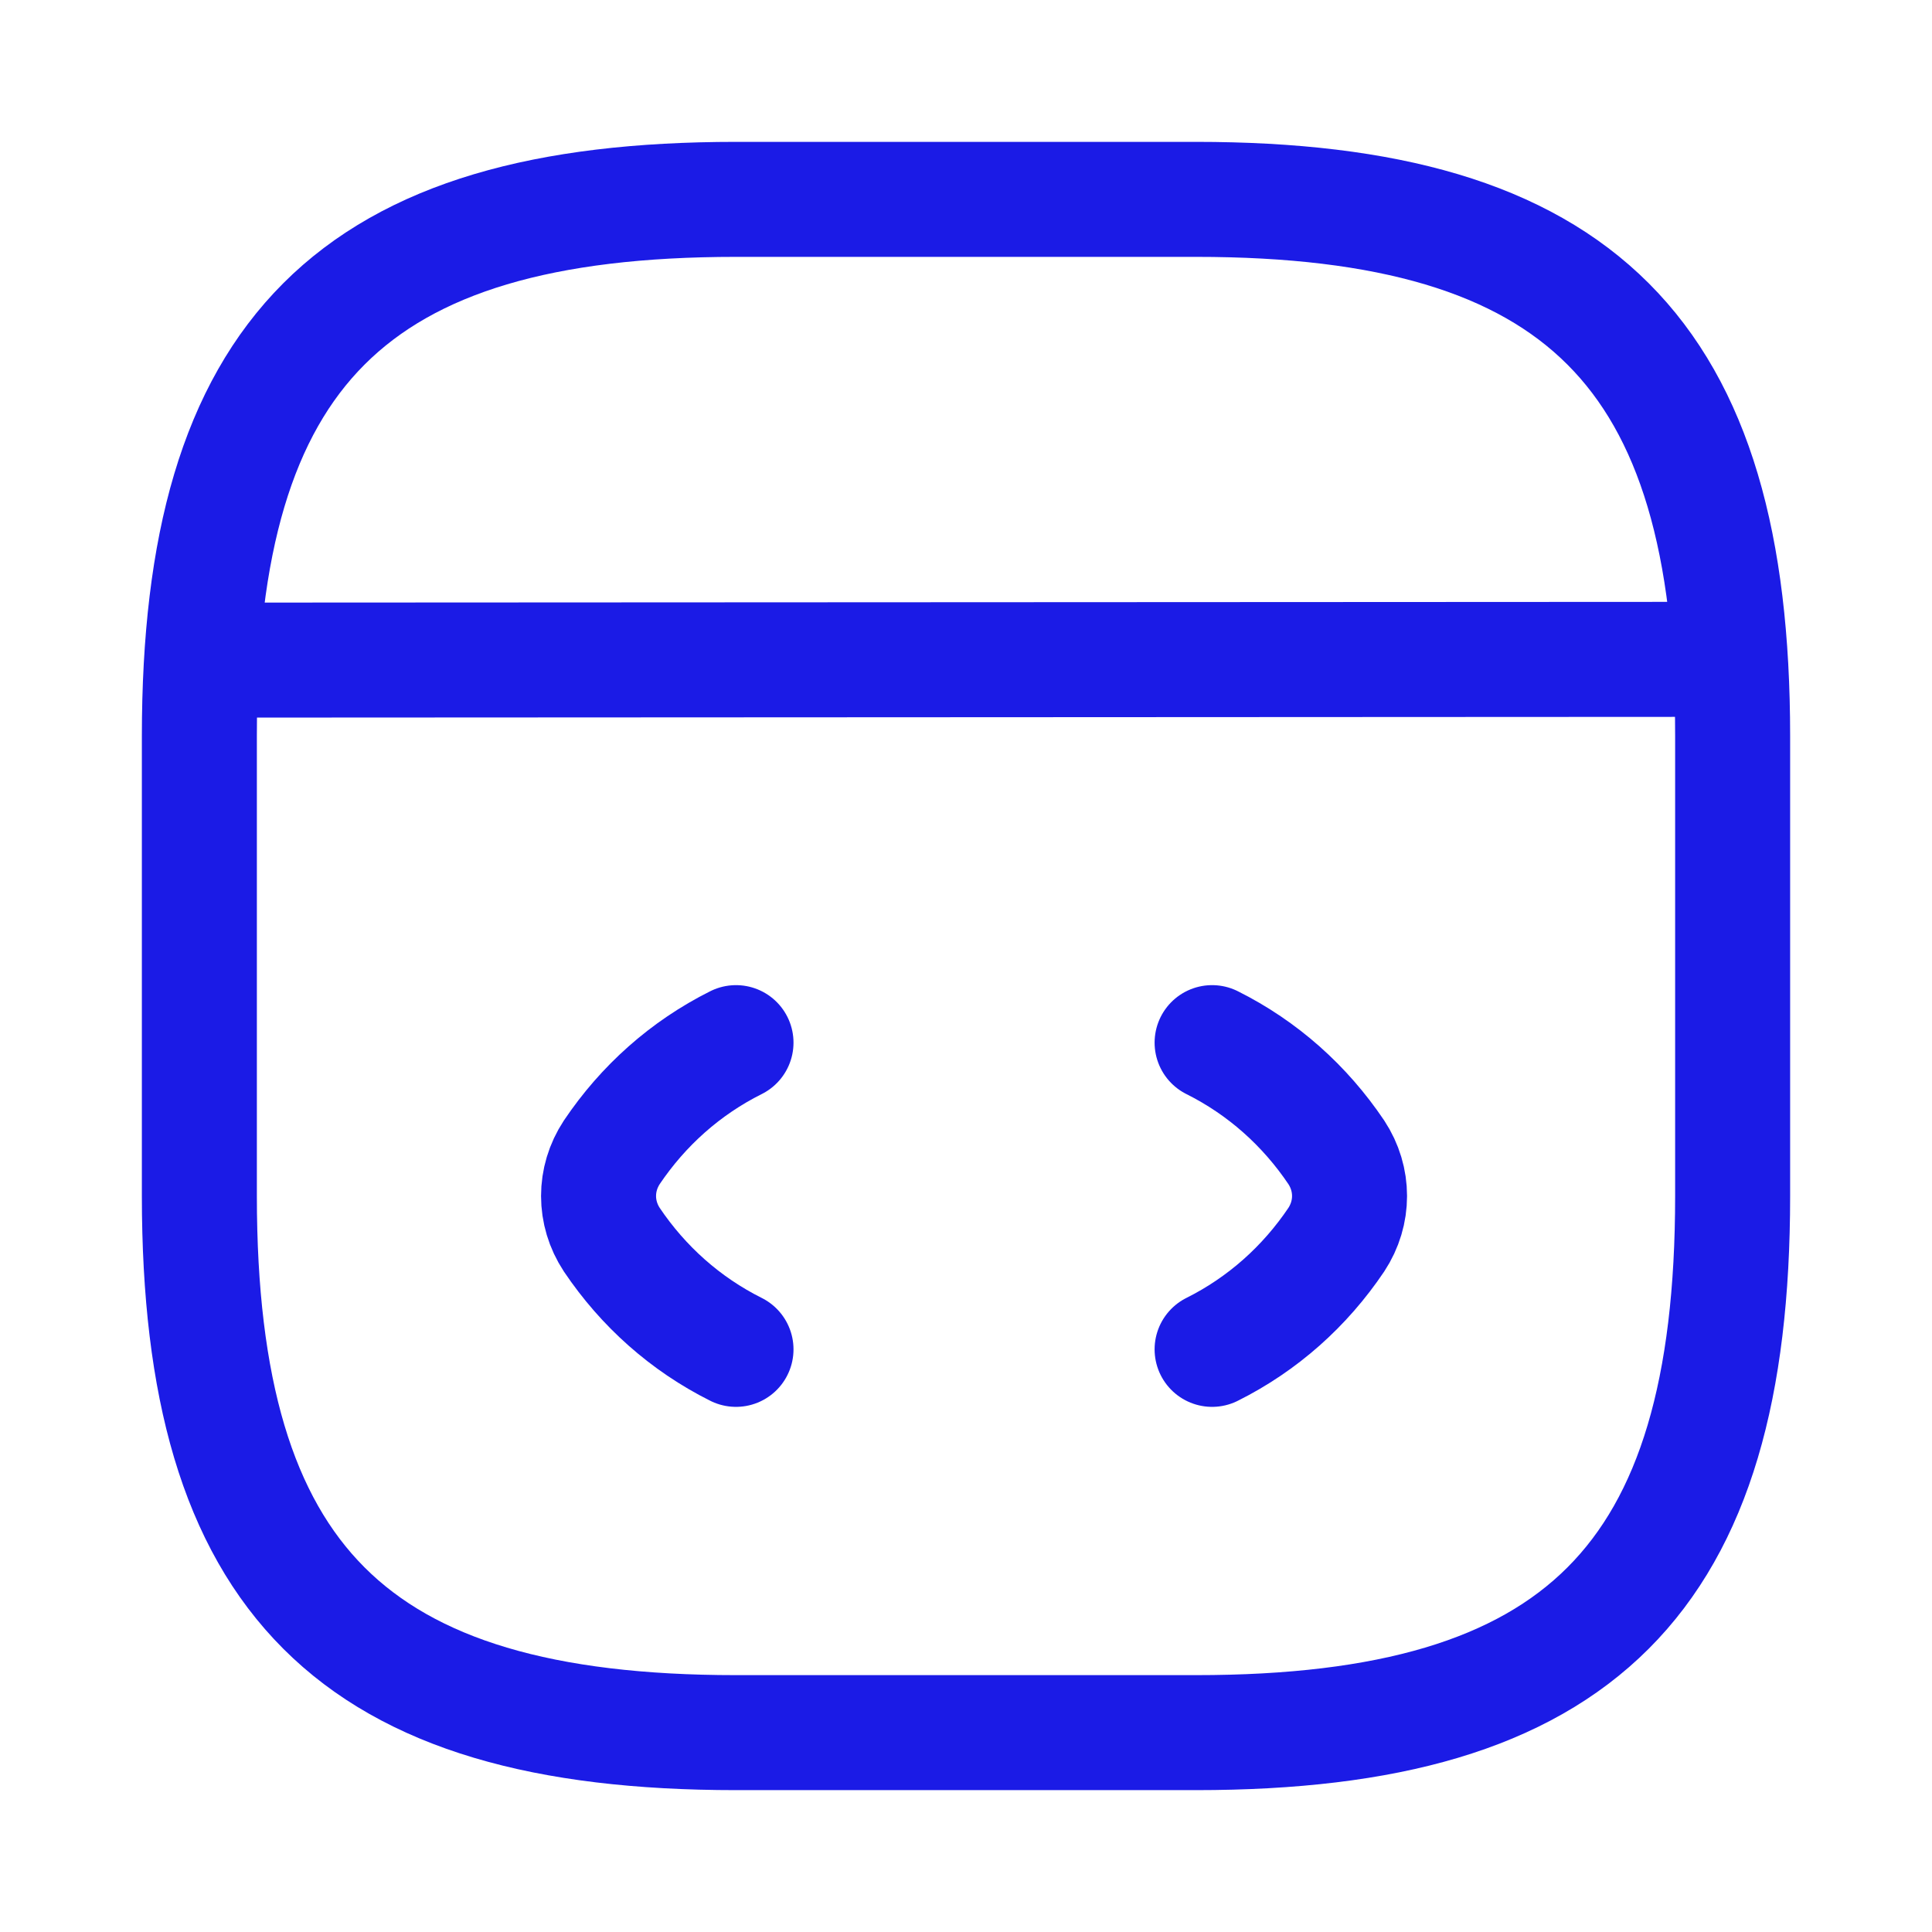 <svg width="21" height="21" viewBox="0 0 21 21" fill="none" xmlns="http://www.w3.org/2000/svg">
<path d="M8 11.333C7.45 11.608 6.992 12.017 6.65 12.525C6.458 12.817 6.458 13.183 6.65 13.475C6.992 13.983 7.45 14.392 8 14.667" stroke="#1B1BE6" stroke-width="1.25" stroke-linecap="round" stroke-linejoin="round"/>
<path d="M13.175 11.333C13.725 11.608 14.183 12.017 14.525 12.525C14.717 12.817 14.717 13.183 14.525 13.475C14.183 13.983 13.725 14.392 13.175 14.667" stroke="#1B1BE6" stroke-width="1.25" stroke-linecap="round" stroke-linejoin="round"/>
<path d="M8 18.833H13C17.167 18.833 18.833 17.167 18.833 13V8C18.833 3.833 17.167 2.167 13 2.167H8C3.833 2.167 2.167 3.833 2.167 8V13C2.167 17.167 3.833 18.833 8 18.833Z" stroke="#1B1BE6" stroke-width="1.25" stroke-linecap="round" stroke-linejoin="round"/>
<path d="M2.358 7.175L18.375 7.167" stroke="#1B1BE6" stroke-width="1.25" stroke-linecap="round" stroke-linejoin="round"/>
</svg>
